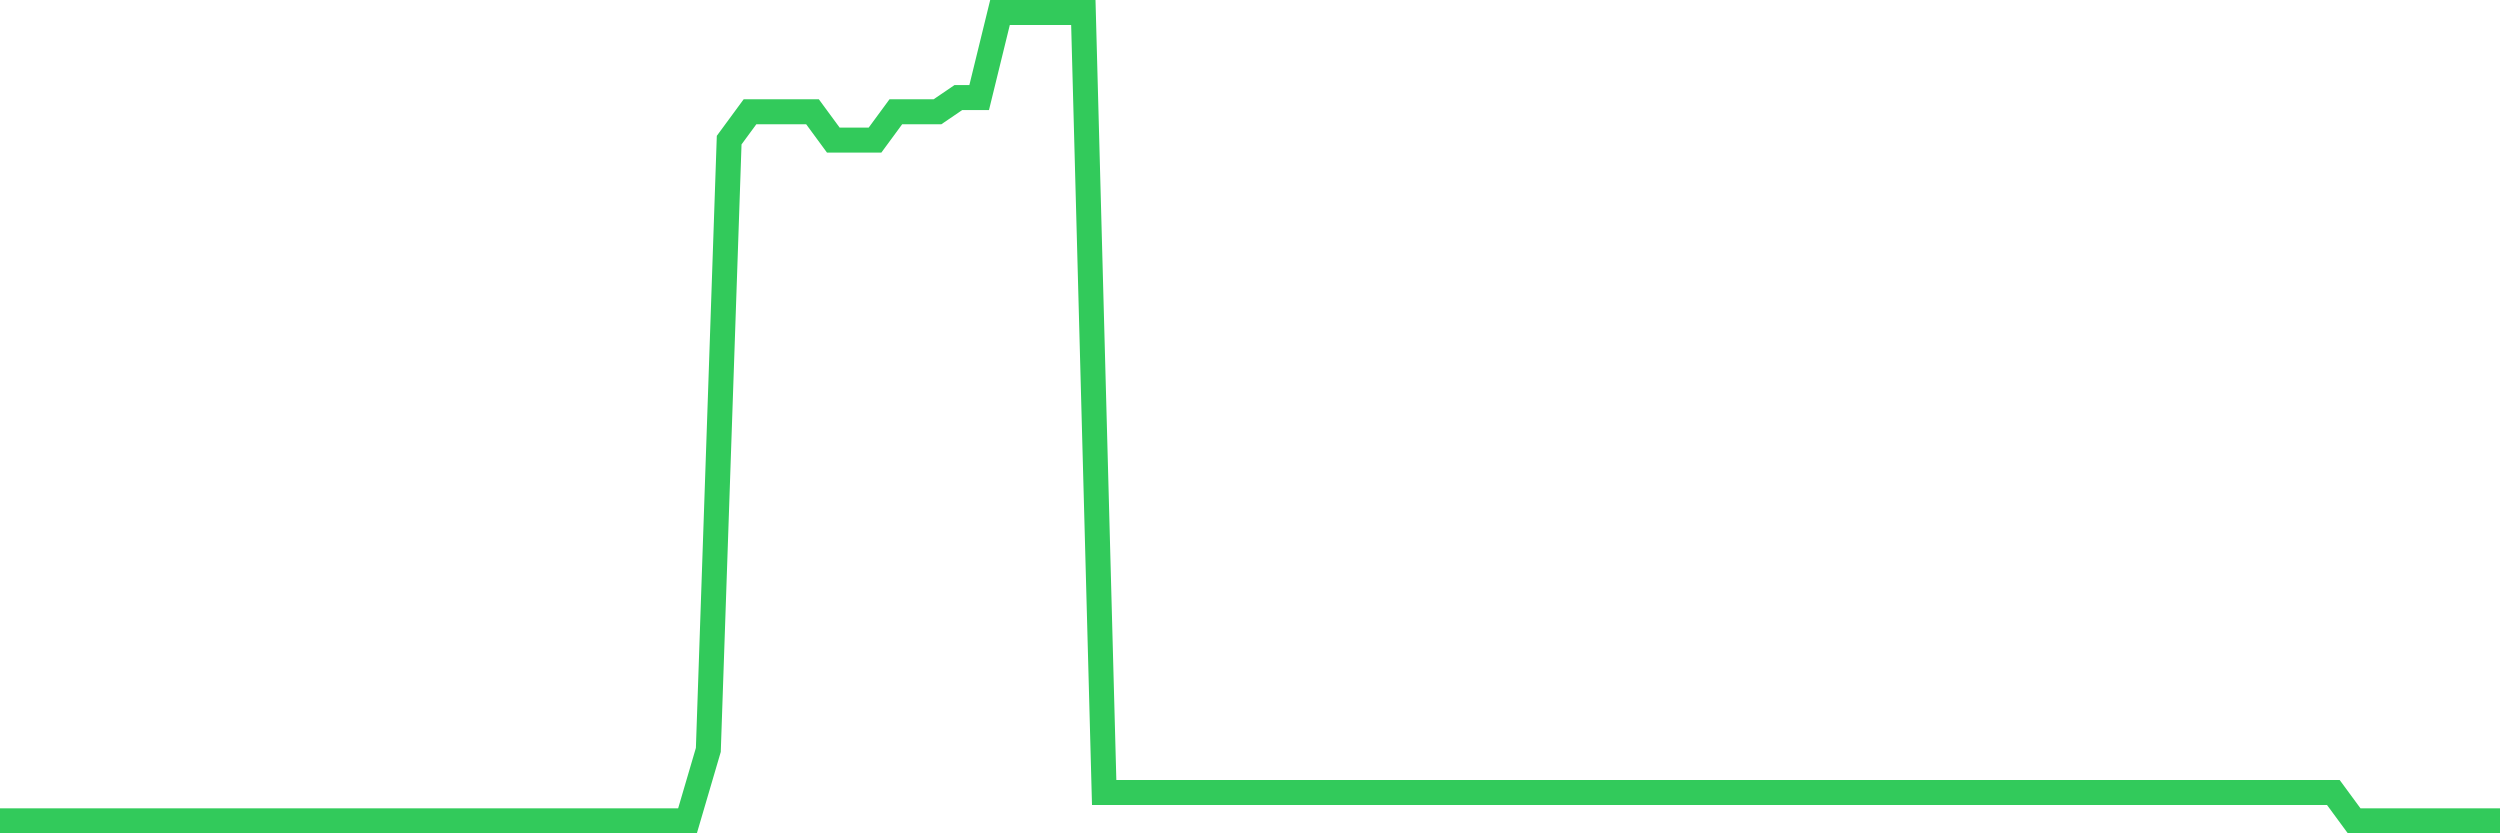 <svg
  xmlns="http://www.w3.org/2000/svg"
  xmlns:xlink="http://www.w3.org/1999/xlink"
  width="120"
  height="40"
  viewBox="0 0 120 40"
  preserveAspectRatio="none"
>
  <polyline
    points="0,39.4 1,39.4 2,39.4 3,39.4 4,39.4 5,39.4 6,39.4 7,39.4 8,39.4 9,39.4 10,39.4 11,39.4 12,39.4 13,39.4 14,39.4 15,39.4 16,39.4 17,39.4 18,39.4 19,39.4 20,39.4 21,39.4 22,39.4 23,39.4 24,39.4 25,39.4 26,39.4 27,39.4 28,39.4 29,39.4 30,39.4 31,39.4 32,39.4 33,39.4 34,35.996 35,6.726 36,5.365 37,5.365 38,5.365 39,5.365 40,6.726 41,6.726 42,6.726 43,5.365 44,5.365 45,5.365 46,4.684 47,4.684 48,0.6 49,0.6 50,0.6 51,0.6 52,0.6 53,38.039 54,38.039 55,38.039 56,38.039 57,38.039 58,38.039 59,38.039 60,38.039 61,38.039 62,38.039 63,38.039 64,38.039 65,38.039 66,38.039 67,38.039 68,38.039 69,38.039 70,38.039 71,38.039 72,38.039 73,38.039 74,38.039 75,38.039 76,38.039 77,38.039 78,38.039 79,38.039 80,38.039 81,38.039 82,38.039 83,38.039 84,38.039 85,38.039 86,38.039 87,38.039 88,38.039 89,38.039 90,38.039 91,38.039 92,38.039 93,38.039 94,38.039 95,38.039 96,38.039 97,38.039 98,38.039 99,38.039 100,38.039 101,38.039 102,38.039 103,38.039 104,38.039 105,38.039 106,38.039 107,38.039 108,38.039 109,38.039 110,38.039 111,38.039 112,38.039 113,39.4 114,39.4 115,39.4 116,39.4 117,39.4 118,39.4 119,39.4 120,39.4"
    fill="none"
    stroke="#32ca5b"
    stroke-width="1.2"
  >
  </polyline>
</svg>